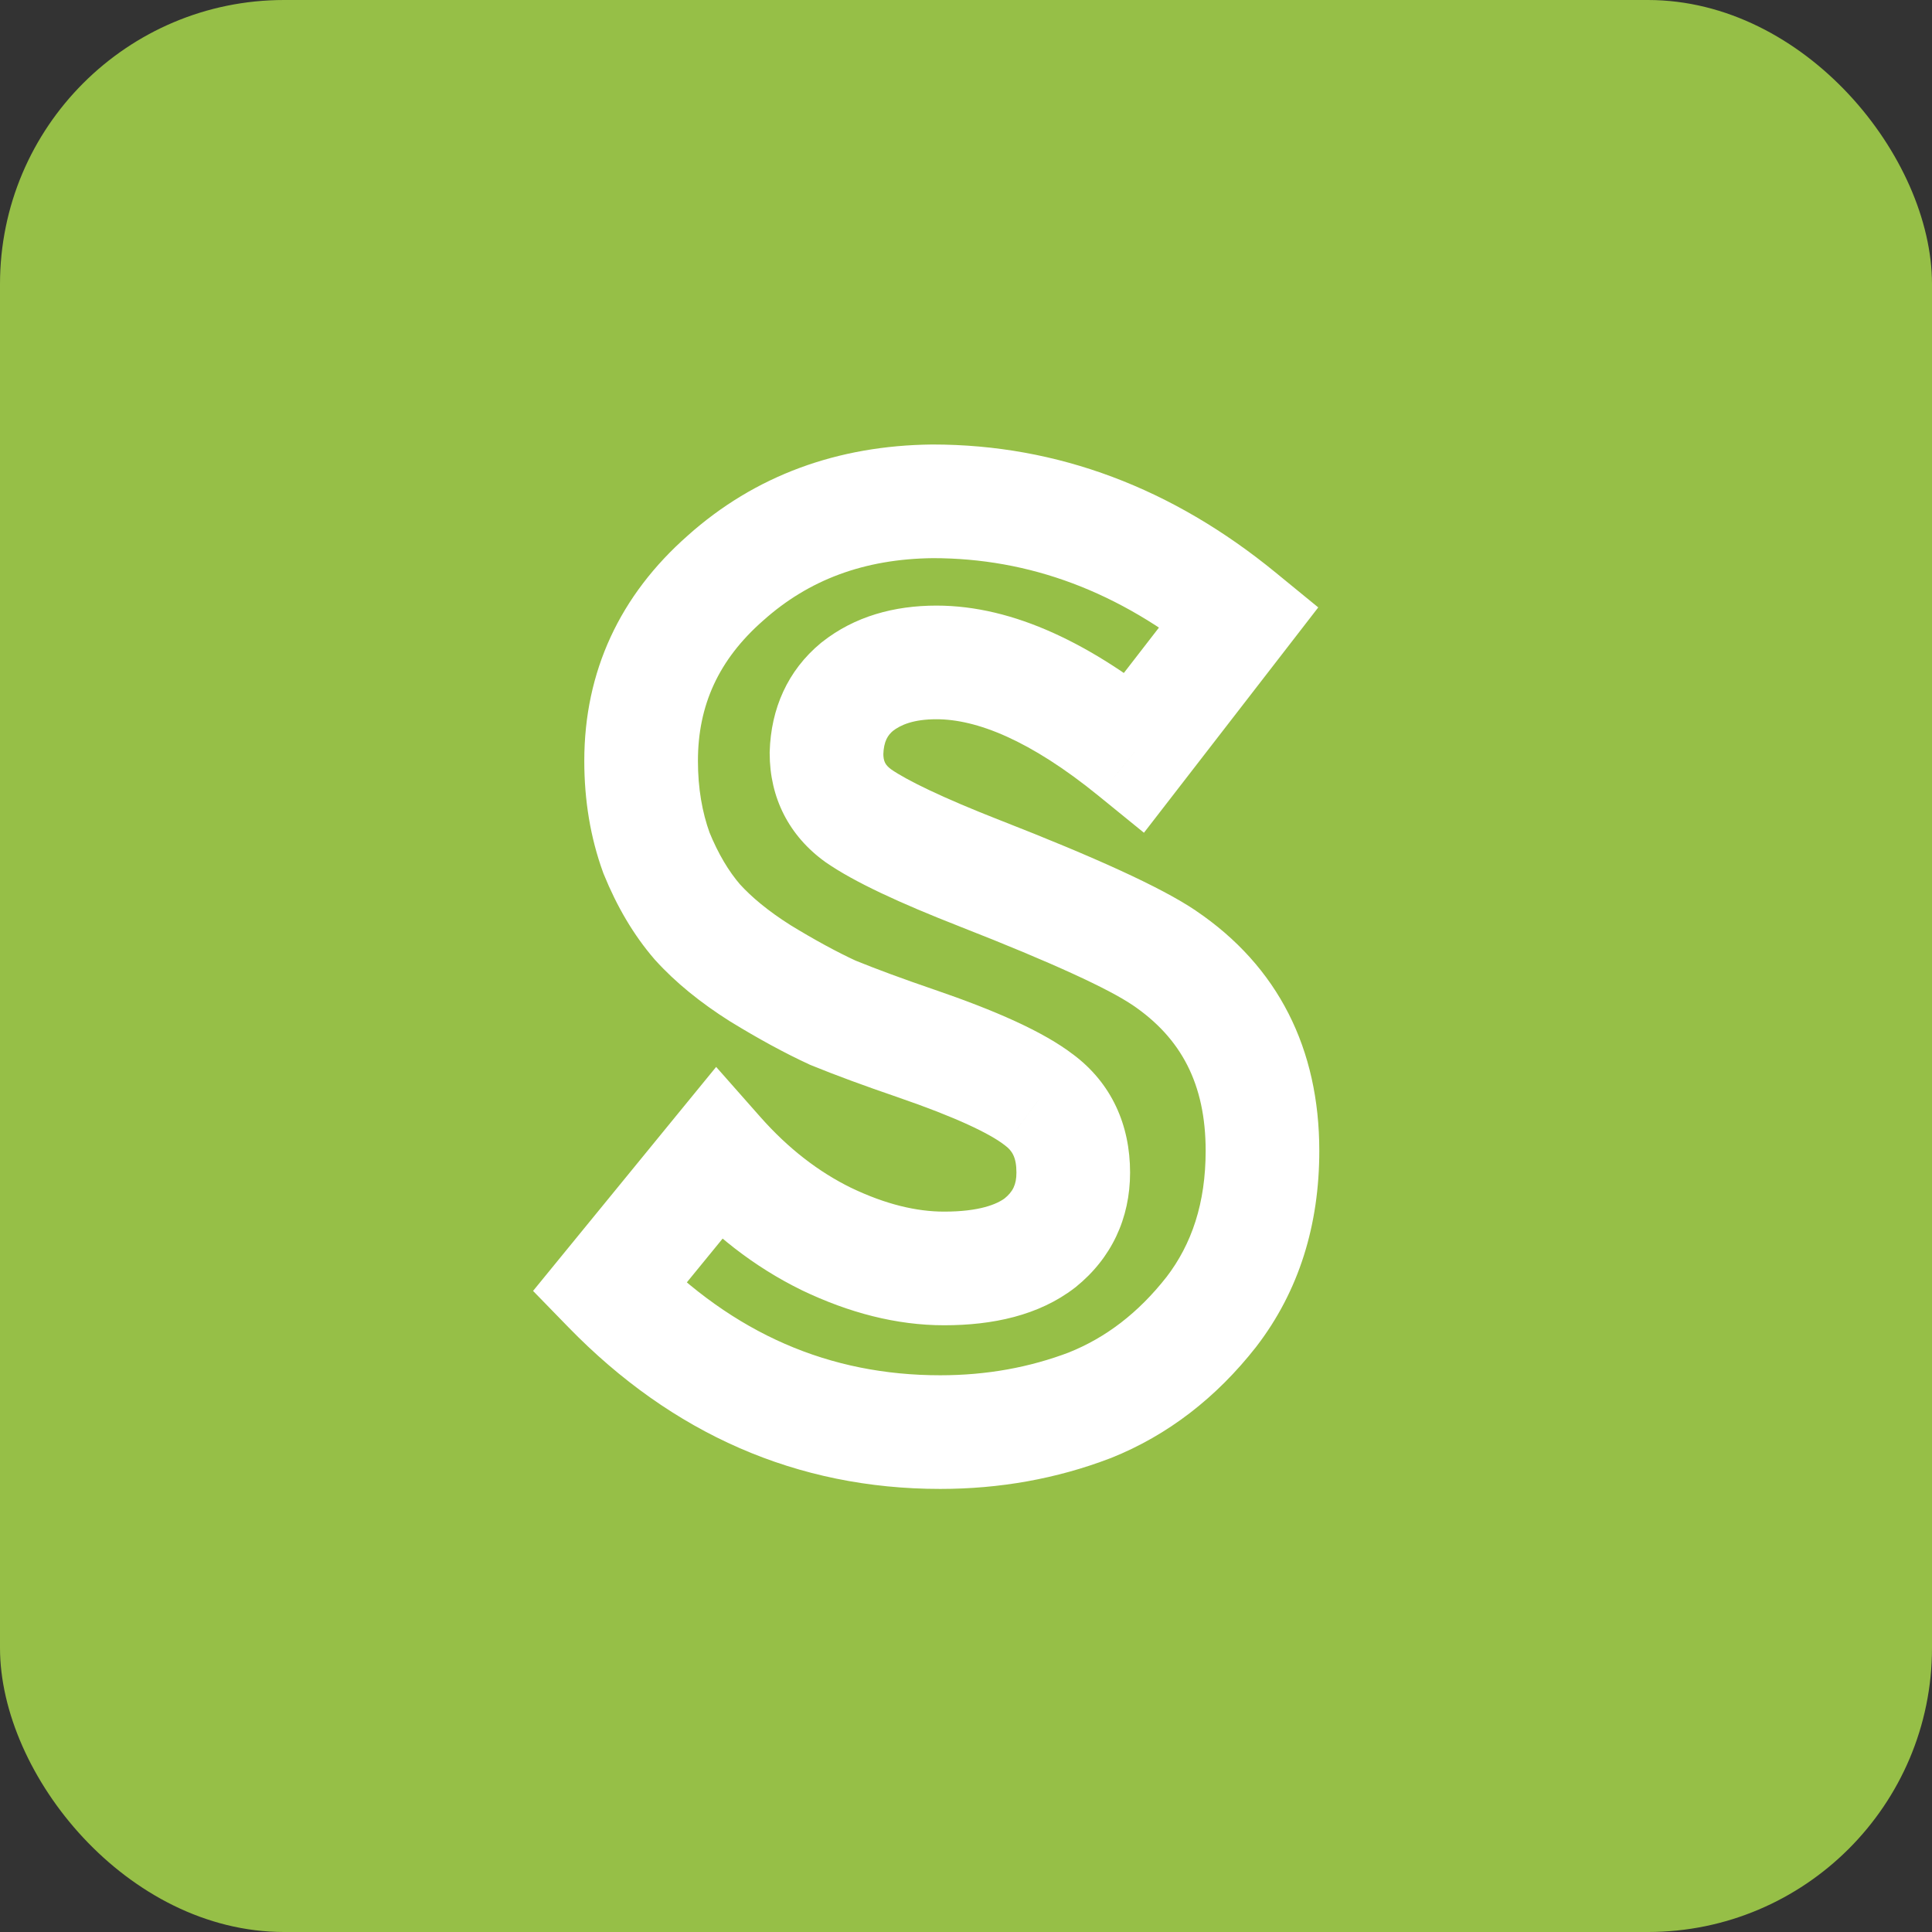 <svg width="68" height="68" viewBox="0 0 68 68" fill="none" xmlns="http://www.w3.org/2000/svg">
<rect x="0" y="0" width="68" height="68" fill="#333333" stroke="none"/>
<rect width="68" height="68" rx="10" fill="#96BF47"/>
<path d="M21.44 45.32L19.891 44.054L18.762 45.436L20.007 46.715L21.44 45.32ZM25.265 40.64L26.764 39.316L25.206 37.552L23.716 39.374L25.265 40.64ZM29.09 43.61L28.211 45.406L28.218 45.41L28.226 45.414L29.09 43.61ZM36.605 43.745L37.824 45.33L37.843 45.316L37.862 45.301L36.605 43.745ZM36.56 38.705L35.341 40.29L35.355 40.301L35.37 40.312L36.56 38.705ZM32.24 36.725L32.889 34.833L32.887 34.833L32.24 36.725ZM29.315 35.645L28.477 37.461L28.518 37.48L28.56 37.497L29.315 35.645ZM26.75 34.25L25.68 35.94L25.692 35.947L25.705 35.955L26.75 34.25ZM24.545 32.45L23.031 33.757L23.046 33.775L23.062 33.792L24.545 32.45ZM23.105 30.02L21.225 30.703L21.238 30.738L21.252 30.773L23.105 30.02ZM25.535 20.345L26.855 21.847L26.862 21.842L26.868 21.836L25.535 20.345ZM32.825 17.645V15.645H32.815L32.804 15.645L32.825 17.645ZM43.625 21.695L45.207 22.919L46.398 21.379L44.892 20.147L43.625 21.695ZM39.935 26.465L38.672 28.016L40.263 29.31L41.517 27.689L39.935 26.465ZM30.17 24.17L28.929 22.602L28.912 22.615L28.896 22.628L30.17 24.17ZM29.09 26.51L27.091 26.449L27.09 26.48V26.51H29.09ZM30.215 28.715L29.046 30.338L29.061 30.349L29.077 30.359L30.215 28.715ZM34.49 30.74L33.761 32.602L33.762 32.603L34.49 30.74ZM40.97 33.71L39.849 35.367L39.851 35.367L40.97 33.71ZM42.635 46.175L44.209 47.409L44.215 47.402L44.22 47.394L42.635 46.175ZM38.36 49.46L39.073 51.328L39.088 51.323L39.103 51.317L38.36 49.46ZM33.095 48.405C29.199 48.405 25.821 46.953 22.873 43.925L20.007 46.715C23.659 50.467 28.051 52.405 33.095 52.405V48.405ZM22.989 46.586L26.814 41.906L23.716 39.374L19.891 44.054L22.989 46.586ZM23.766 41.964C25.063 43.432 26.544 44.59 28.211 45.406L29.969 41.814C28.816 41.249 27.747 40.428 26.764 39.316L23.766 41.964ZM28.226 45.414C29.88 46.206 31.555 46.645 33.23 46.645V42.645C32.265 42.645 31.18 42.394 29.954 41.806L28.226 45.414ZM33.23 46.645C34.933 46.645 36.56 46.303 37.824 45.33L35.386 42.16C35.09 42.387 34.467 42.645 33.23 42.645V46.645ZM37.862 45.301C39.121 44.284 39.775 42.882 39.775 41.27H35.775C35.775 41.698 35.649 41.946 35.348 42.189L37.862 45.301ZM39.775 41.27C39.775 39.6 39.127 38.117 37.751 37.098L35.37 40.312C35.614 40.493 35.775 40.72 35.775 41.27H39.775ZM37.779 37.12C36.718 36.303 35.002 35.558 32.889 34.833L31.591 38.617C33.678 39.332 34.842 39.907 35.341 40.29L37.779 37.12ZM32.887 34.833C31.771 34.451 30.834 34.104 30.07 33.793L28.56 37.497C29.416 37.846 30.429 38.219 31.593 38.617L32.887 34.833ZM30.153 33.829C29.46 33.509 28.675 33.084 27.795 32.545L25.705 35.955C26.685 36.556 27.61 37.061 28.477 37.461L30.153 33.829ZM27.82 32.56C27.036 32.064 26.451 31.575 26.028 31.108L23.062 33.792C23.779 34.585 24.664 35.296 25.68 35.94L27.82 32.56ZM26.059 31.143C25.655 30.676 25.281 30.062 24.958 29.267L21.252 30.773C21.709 31.898 22.295 32.904 23.031 33.757L26.059 31.143ZM24.985 29.337C24.713 28.588 24.565 27.743 24.565 26.78H20.565C20.565 28.157 20.777 29.471 21.225 30.703L24.985 29.337ZM24.565 26.78C24.565 24.827 25.291 23.222 26.855 21.847L24.215 18.843C21.819 20.948 20.565 23.633 20.565 26.78H24.565ZM26.868 21.836C28.455 20.417 30.406 19.67 32.846 19.645L32.804 15.645C29.484 15.68 26.575 16.733 24.202 18.854L26.868 21.836ZM32.825 19.645C36.219 19.645 39.38 20.806 42.358 23.243L44.892 20.147C41.27 17.184 37.231 15.645 32.825 15.645V19.645ZM42.043 20.471L38.353 25.241L41.517 27.689L45.207 22.919L42.043 20.471ZM41.197 24.914C38.463 22.688 35.696 21.315 32.96 21.315V25.315C34.364 25.315 36.247 26.042 38.672 28.016L41.197 24.914ZM32.96 21.315C31.481 21.315 30.08 21.69 28.929 22.602L31.411 25.738C31.7 25.51 32.159 25.315 32.96 25.315V21.315ZM28.896 22.628C27.712 23.606 27.136 24.953 27.091 26.449L31.089 26.571C31.104 26.087 31.248 25.874 31.444 25.712L28.896 22.628ZM27.09 26.51C27.09 28.078 27.77 29.419 29.046 30.338L31.384 27.092C31.16 26.931 31.09 26.802 31.09 26.51H27.09ZM29.077 30.359C30.067 31.045 31.687 31.791 33.761 32.602L35.219 28.878C33.153 28.069 31.923 27.465 31.353 27.071L29.077 30.359ZM33.762 32.603C37.091 33.904 39.043 34.821 39.849 35.367L42.091 32.053C40.857 31.219 38.489 30.156 35.218 28.877L33.762 32.603ZM39.851 35.367C41.569 36.528 42.435 38.148 42.435 40.505H46.435C46.435 36.922 44.992 34.013 42.089 32.053L39.851 35.367ZM42.435 40.505C42.435 42.343 41.947 43.789 41.05 44.956L44.22 47.394C45.723 45.441 46.435 43.107 46.435 40.505H42.435ZM41.061 44.941C40.058 46.221 38.91 47.086 37.617 47.603L39.103 51.317C41.11 50.514 42.812 49.19 44.209 47.409L41.061 44.941ZM37.647 47.592C36.236 48.13 34.724 48.405 33.095 48.405V52.405C35.186 52.405 37.184 52.05 39.073 51.328L37.647 47.592Z" fill="white"/>
</svg>
